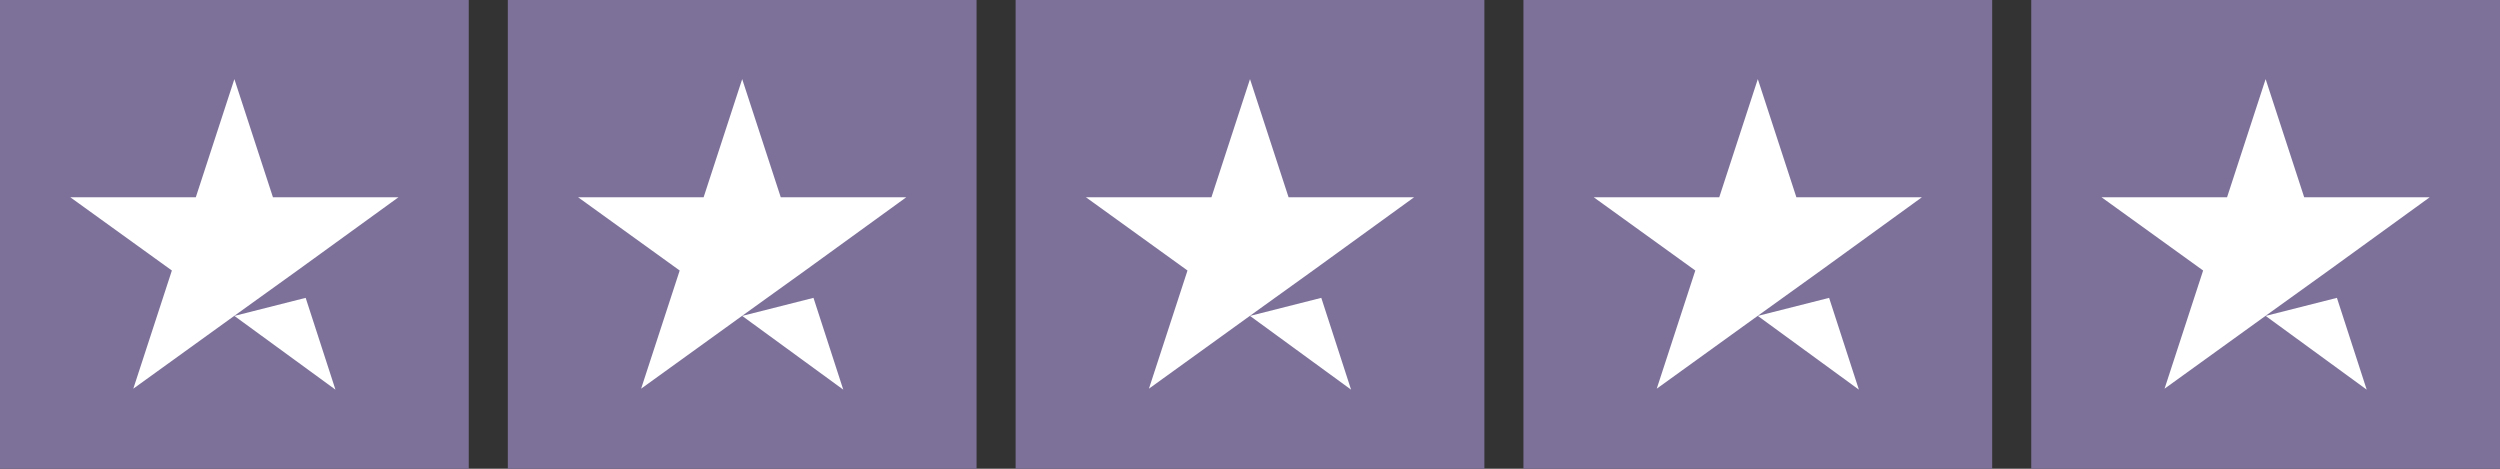 <svg width="112" height="21" viewBox="0 0 112 21" fill="none" xmlns="http://www.w3.org/2000/svg">
<rect x="0" y="0" width="112" height="21" fill="#333333" stroke="none"/>
<g clip-path="url(#clip0_9_8)">
<path d="M21 0H0V21H21V0Z" fill="#7D719A" style="mix-blend-mode:luminosity"/>
<path d="M43.75 0H22.75V21H43.75V0Z" fill="#7D719A" style="mix-blend-mode:luminosity"/>
<path d="M66.5 0H45.5V21H66.5V0Z" fill="#7D719A" style="mix-blend-mode:luminosity"/>
<path d="M89.25 0H68.25V21H89.25V0Z" fill="#7D719A" style="mix-blend-mode:luminosity"/>
<path d="M112 0H91V21H112V0Z" fill="#7D719A" style="mix-blend-mode:luminosity"/>
<path d="M10.5 14.153L13.694 13.344L15.028 17.456L10.5 14.153ZM17.85 8.838H12.228L10.5 3.544L8.772 8.838H3.15L7.7 12.119L5.972 17.413L10.522 14.131L13.322 12.119L17.85 8.838Z" fill="white"/>
<path d="M33.25 14.153L36.444 13.344L37.778 17.456L33.25 14.153ZM40.6 8.838H34.978L33.25 3.544L31.522 8.838H25.9L30.45 12.119L28.722 17.413L33.272 14.131L36.072 12.119L40.6 8.838Z" fill="white"/>
<path d="M56 14.153L59.194 13.344L60.528 17.456L56 14.153ZM63.35 8.838H57.728L56 3.544L54.272 8.838H48.65L53.2 12.119L51.472 17.413L56.022 14.131L58.822 12.119L63.35 8.838Z" fill="white"/>
<path d="M78.75 14.153L81.944 13.344L83.278 17.456L78.75 14.153ZM86.1 8.838H80.478L78.75 3.544L77.022 8.838H71.4L75.95 12.119L74.222 17.413L78.772 14.131L81.572 12.119L86.1 8.838Z" fill="white"/>
<path d="M101.5 14.153L104.694 13.344L106.028 17.456L101.5 14.153ZM108.85 8.838H103.228L101.5 3.544L99.772 8.838H94.15L98.7 12.119L96.972 17.413L101.522 14.131L104.322 12.119L108.85 8.838Z" fill="white"/>
</g>
<defs>
<clipPath id="clip0_9_8">
<rect width="112" height="21" fill="white"/>
</clipPath>
</defs>
</svg>
